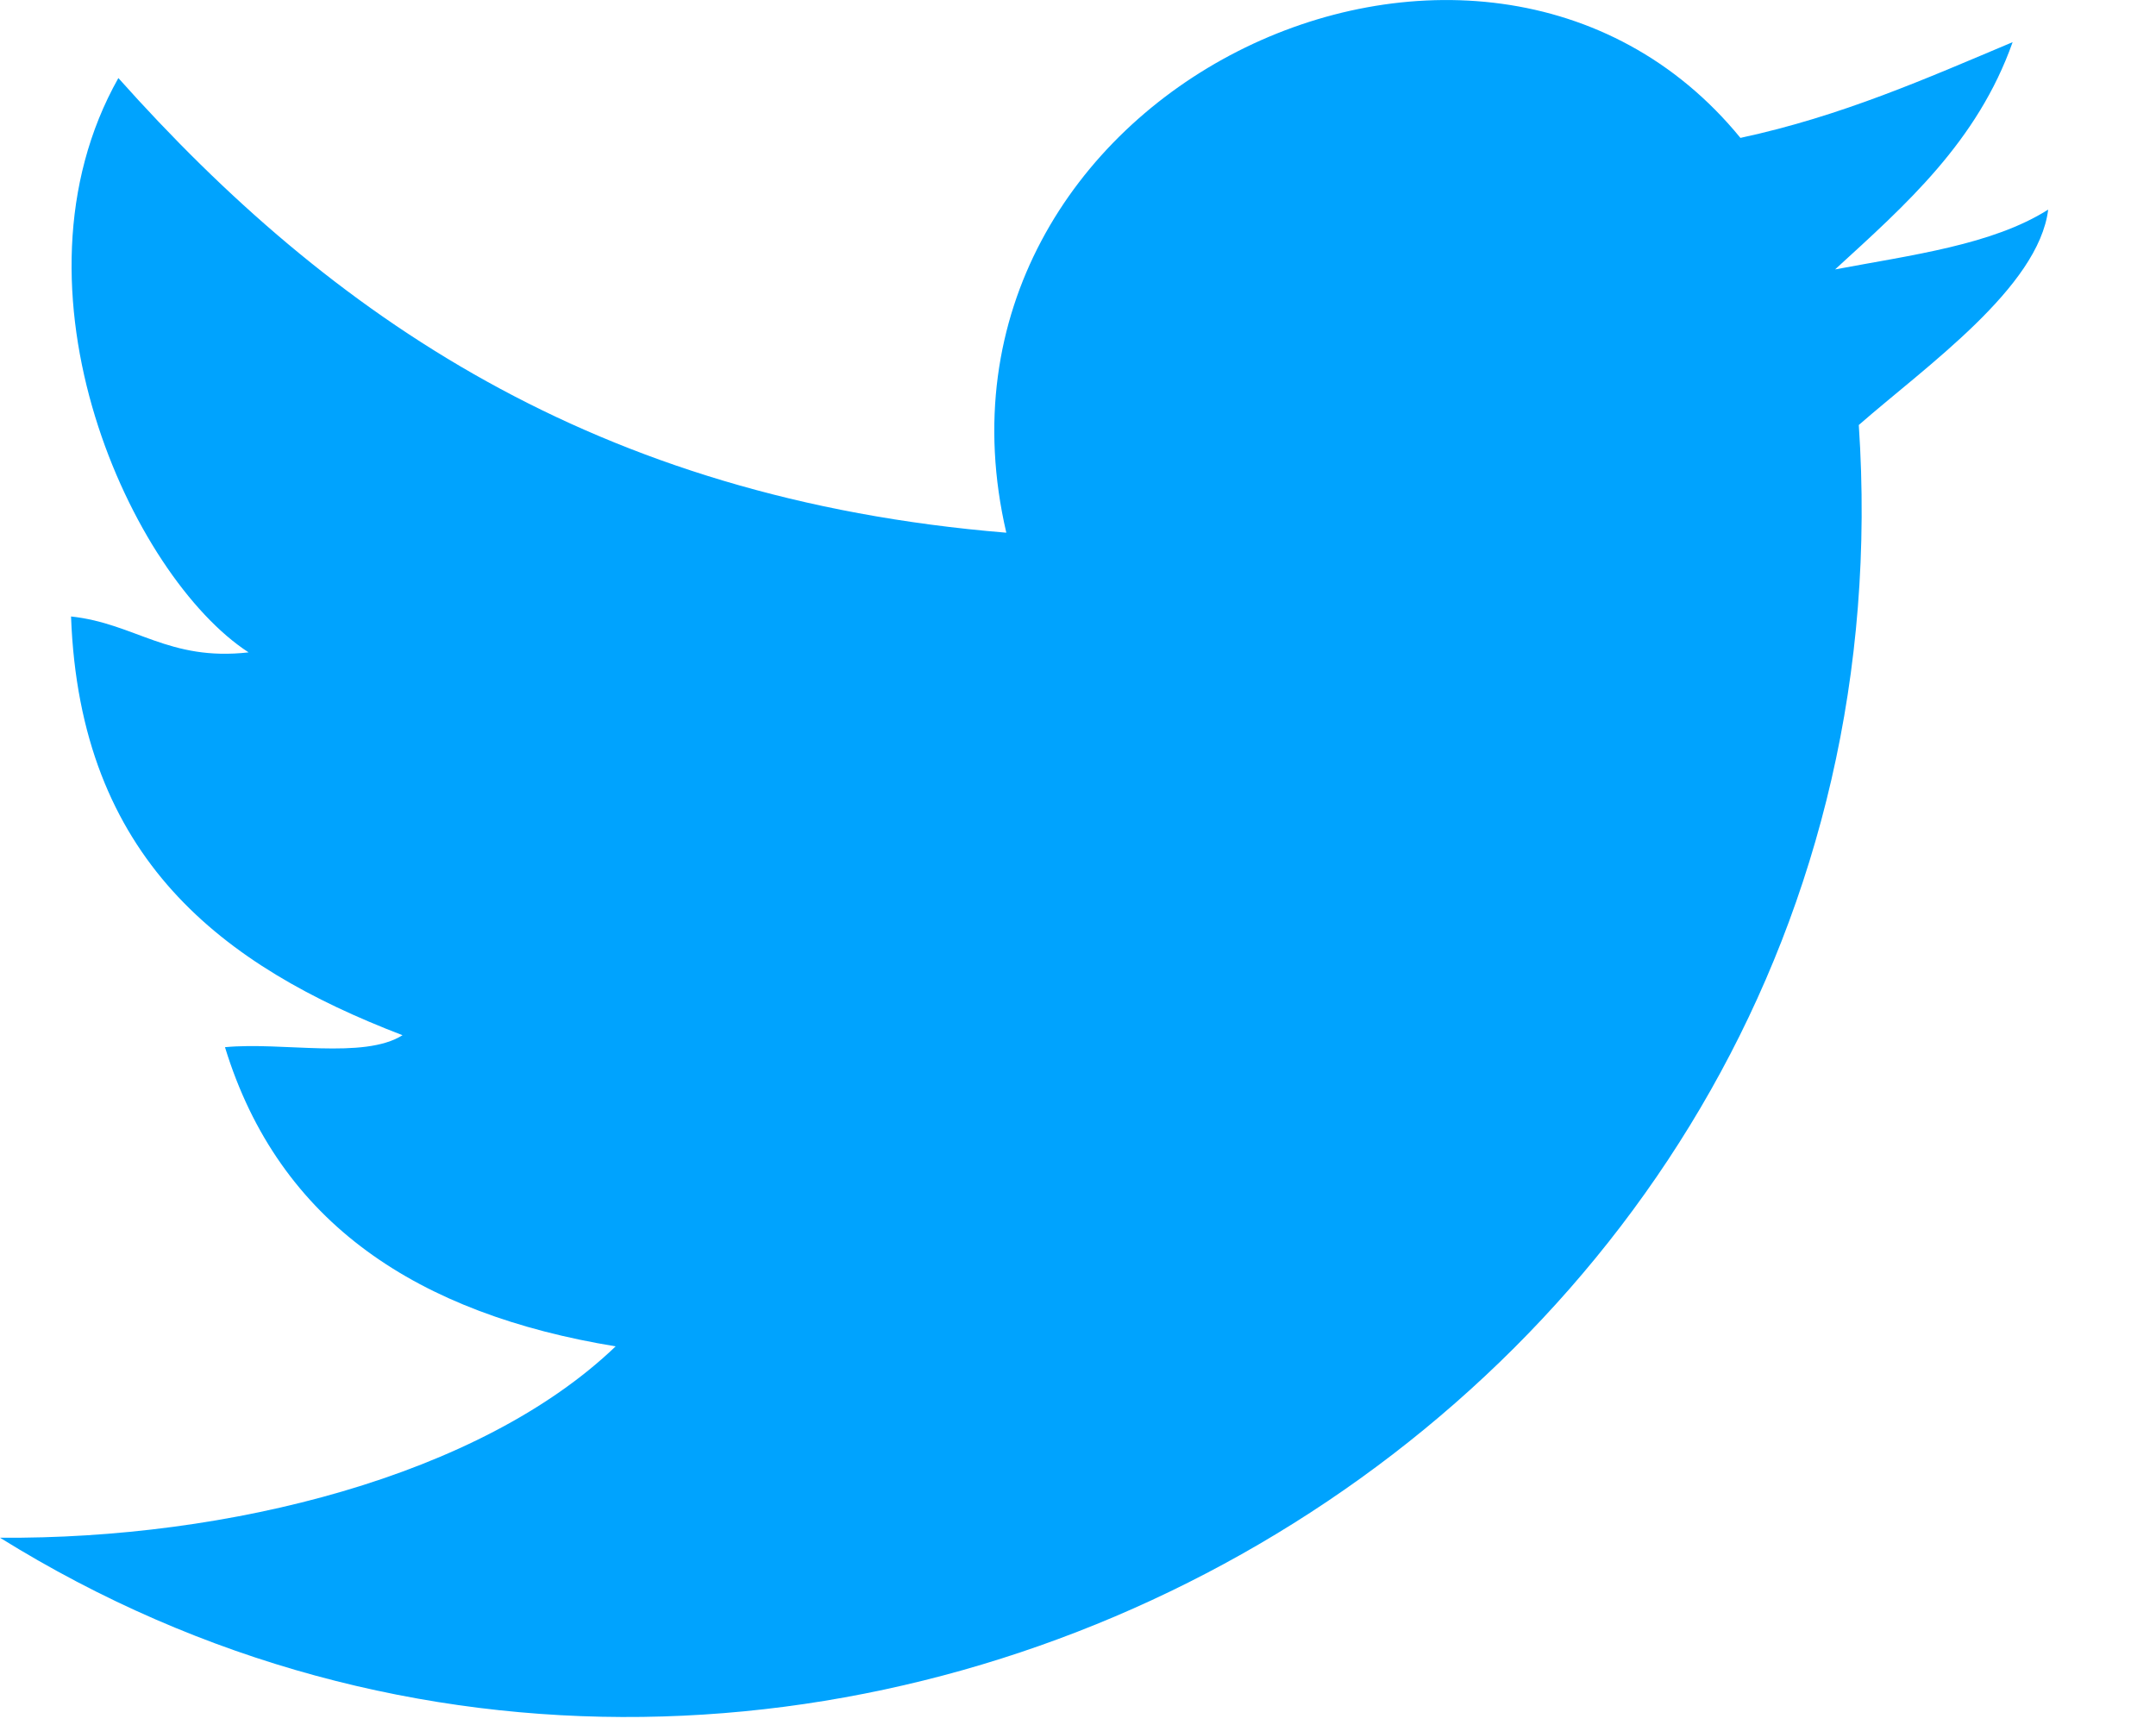 <?xml version="1.0" encoding="UTF-8"?>
<svg width="20px" height="16px" viewBox="0 0 20 16" version="1.1" xmlns="http://www.w3.org/2000/svg" xmlns:xlink="http://www.w3.org/1999/xlink">
    <!-- Generator: Sketch 46.2 (44496) - http://www.bohemiancoding.com/sketch -->
    <title>twitter-icon</title>
    <desc>Created with Sketch.</desc>
    <defs></defs>
    <g id="Websites" stroke="none" stroke-width="1" fill="none" fill-rule="evenodd">
        <g id="twitter-icon" fill-rule="nonzero" fill="#00A3FE">
            <g id="if_Twitter_106245">
                <path d="M19,1.944 C18.909,2.667 17.871,3.393 17.243,3.942 C17.863,13.182 7.533,18.945 0,14.263 C2.113,14.279 4.454,13.693 5.711,12.488 C3.884,12.189 2.589,11.351 2.087,9.713 C2.622,9.662 3.373,9.829 3.734,9.602 C2.063,8.961 0.741,7.966 0.659,5.718 C1.254,5.782 1.564,6.135 2.306,6.051 C1.225,5.35 -0.009,2.688 1.098,0.724 C3.06,2.922 5.509,4.627 9.335,4.941 C8.386,0.862 13.737,-1.666 16.145,1.279 C17.081,1.078 17.869,0.728 18.67,0.391 C18.342,1.317 17.676,1.901 17.023,2.499 C17.733,2.365 18.482,2.272 19,1.944 Z" id="Shape"></path>
            </g>
        </g>
    </g>
</svg>